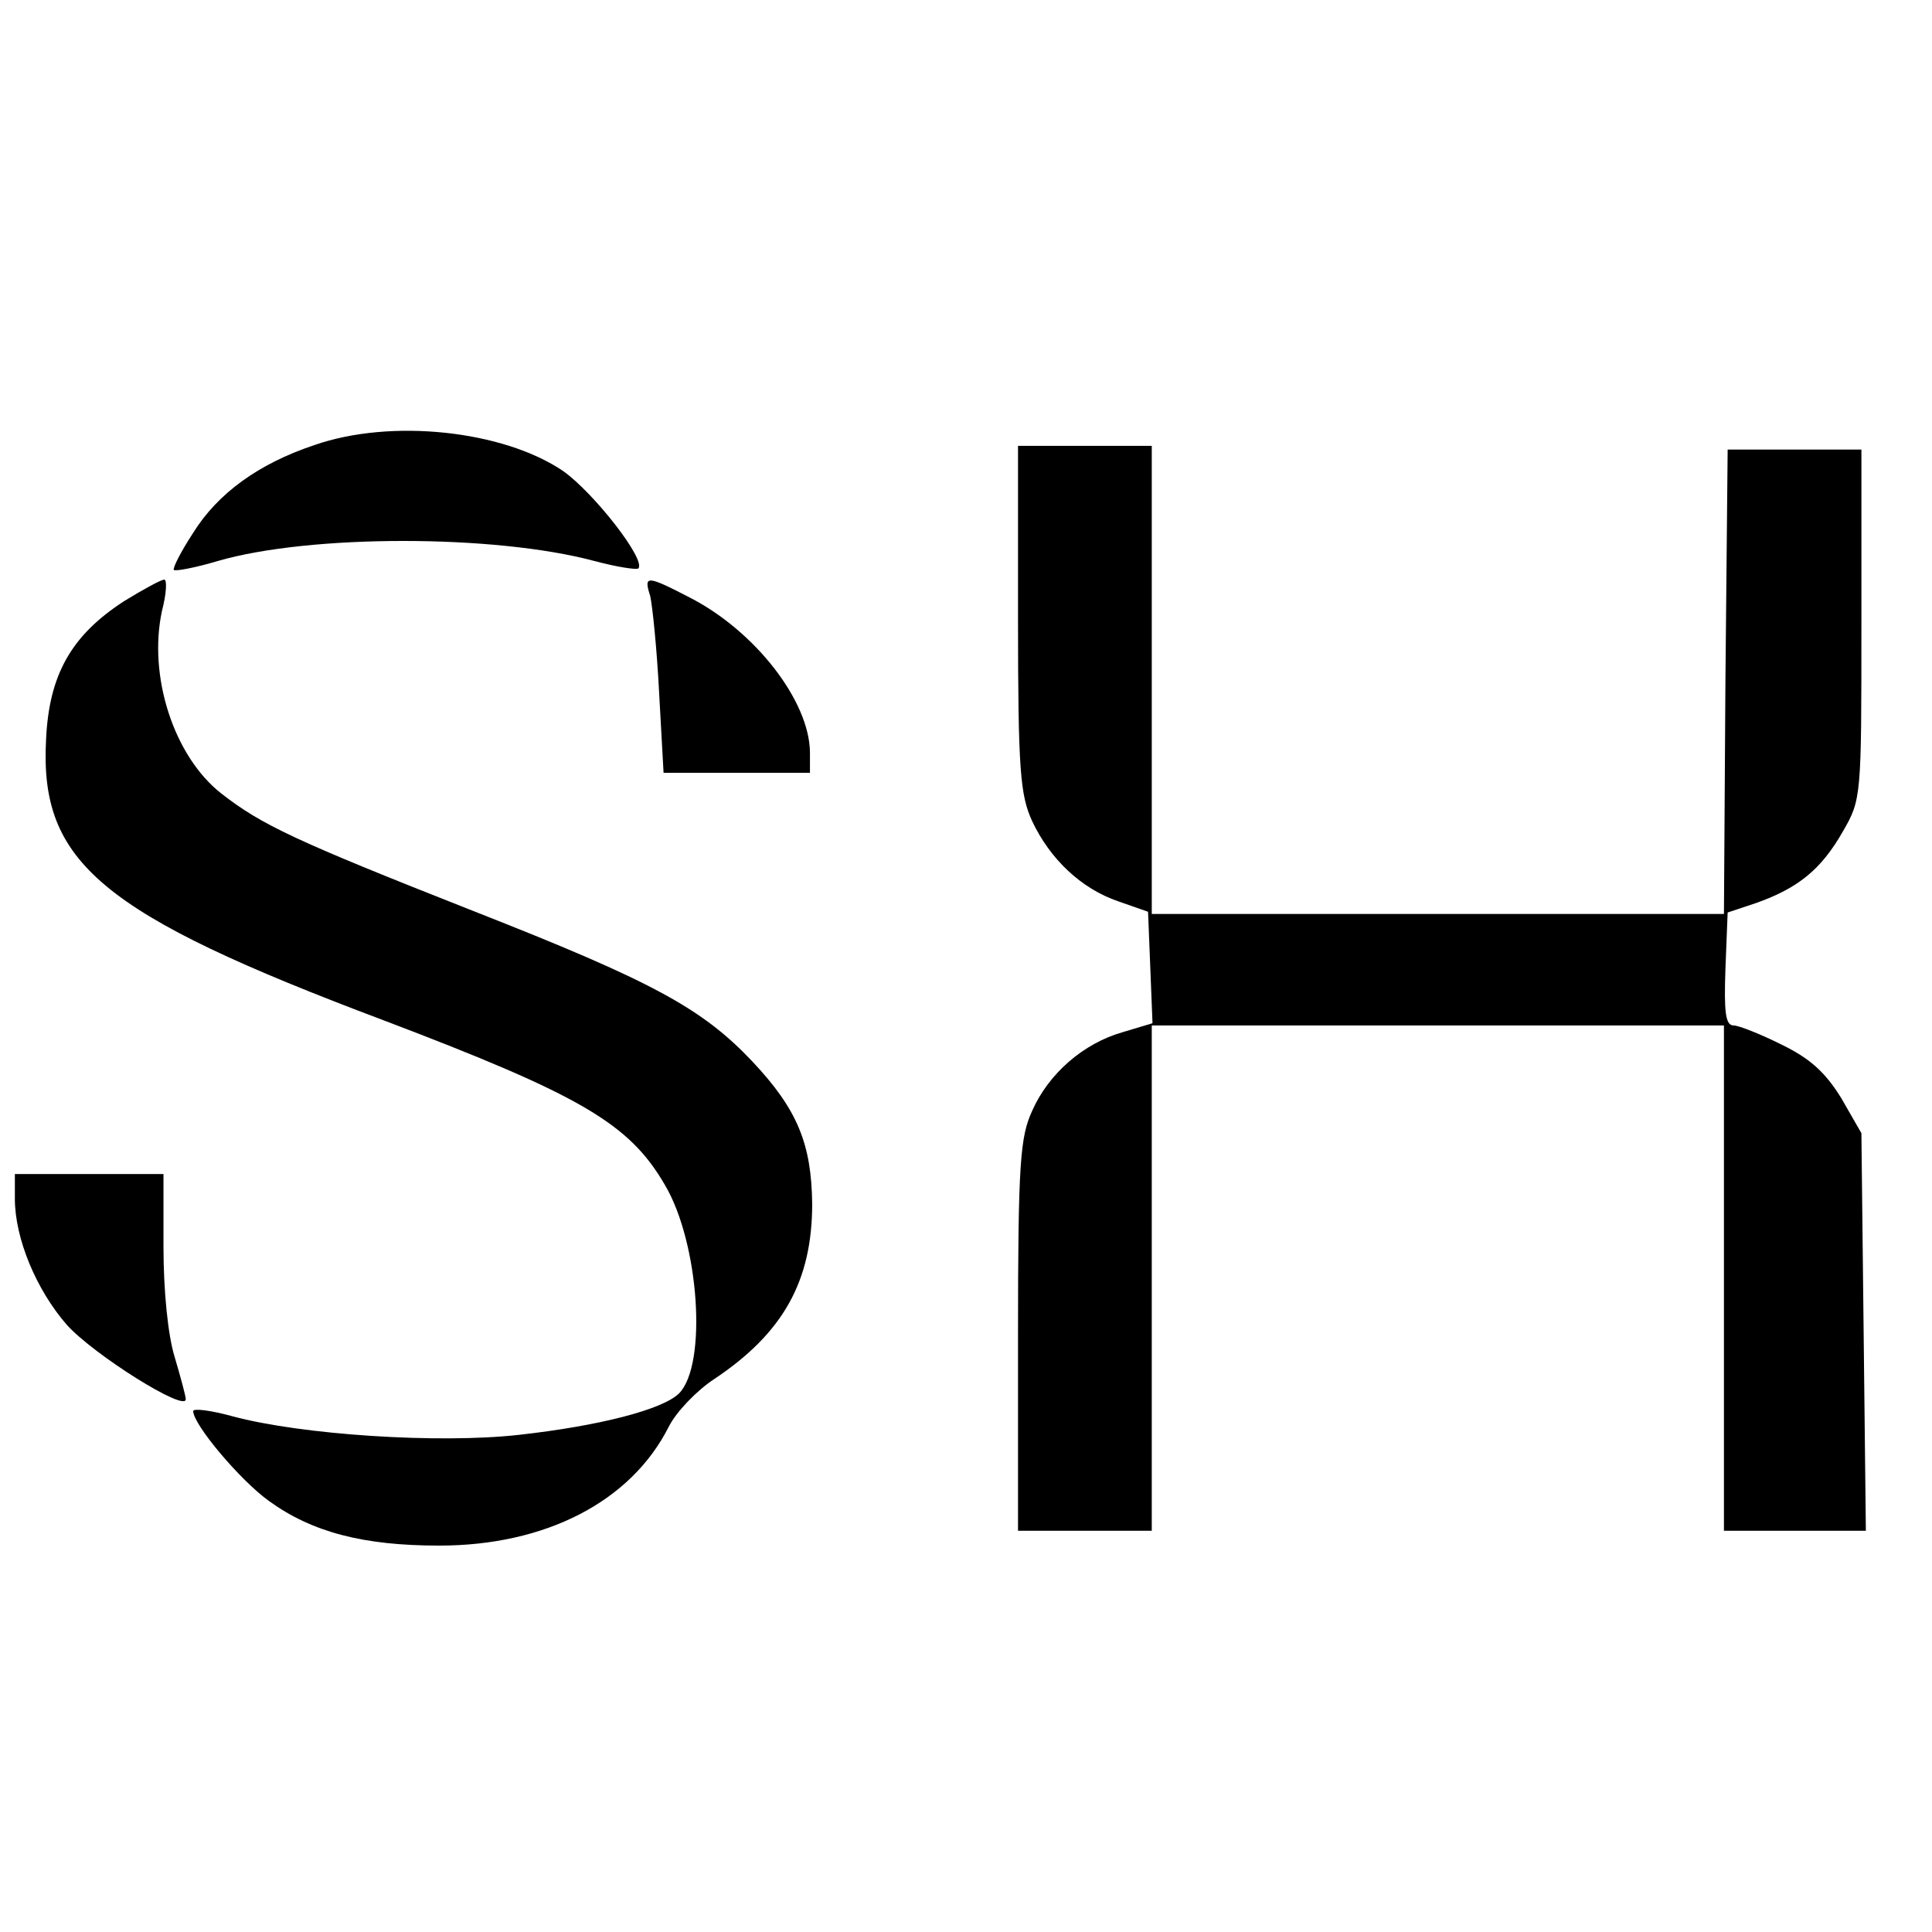 <?xml version="1.0" standalone="no"?>
<!DOCTYPE svg PUBLIC "-//W3C//DTD SVG 20010904//EN"
 "http://www.w3.org/TR/2001/REC-SVG-20010904/DTD/svg10.dtd">
<svg version="1.0" xmlns="http://www.w3.org/2000/svg"
 width="260pt" height="260pt" viewBox="0 0 260 260"
 preserveAspectRatio="xMidYMid meet">
<g transform="translate(0,260) scale(0.1,-0.1)"
fill="#000000" stroke="none">
<path d="M423 2001 c-75 -25 -130 -65 -163 -118 -17 -26 -28 -48 -26 -50 2 -2
29 3 59 12 124 36 373 36 507 0 30 -8 56 -12 59 -10 11 11 -59 101 -101 131
-81 55 -232 71 -335 35z"/>
<path d="M1370 1768 c0 -205 3 -238 19 -273 24 -51 66 -91 116 -108 l40 -14 3
-75 3 -75 -40 -12 c-53 -15 -100 -56 -122 -106 -16 -35 -19 -69 -19 -302 l0
-263 90 0 90 0 0 340 0 340 385 0 385 0 0 -340 0 -340 96 0 95 0 -3 268 -3
267 -27 47 c-21 34 -41 53 -80 72 -28 14 -58 26 -65 26 -11 0 -13 18 -11 76
l3 76 39 13 c56 20 87 45 116 96 25 43 25 47 25 279 l0 235 -90 0 -90 0 -3
-312 -2 -313 -385 0 -385 0 0 315 0 315 -90 0 -90 0 0 -232z"/>
<path d="M167 1791 c-71 -46 -101 -99 -105 -186 -9 -166 74 -235 454 -378 266
-101 331 -139 379 -222 46 -78 57 -241 19 -280 -22 -22 -108 -44 -216 -56
-108 -12 -292 0 -385 25 -29 8 -53 11 -53 7 0 -18 63 -93 102 -121 58 -42 127
-60 229 -60 143 0 258 59 309 160 10 20 38 49 61 64 93 62 132 132 132 236 -1
81 -20 127 -80 191 -68 72 -134 108 -376 203 -241 95 -285 116 -339 158 -64
50 -99 158 -80 246 6 23 7 42 3 42 -4 0 -28 -13 -54 -29z"/>
<path d="M875 1798 c3 -13 9 -71 12 -130 l6 -108 98 0 99 0 0 28 c-1 69 -74
163 -162 208 -58 30 -62 30 -53 2z"/>
<path d="M20 987 c0 -54 29 -123 70 -170 36 -40 160 -118 160 -100 0 4 -7 30
-15 57 -9 29 -15 89 -15 148 l0 98 -100 0 -100 0 0 -33z"/>
</g>
</svg>
